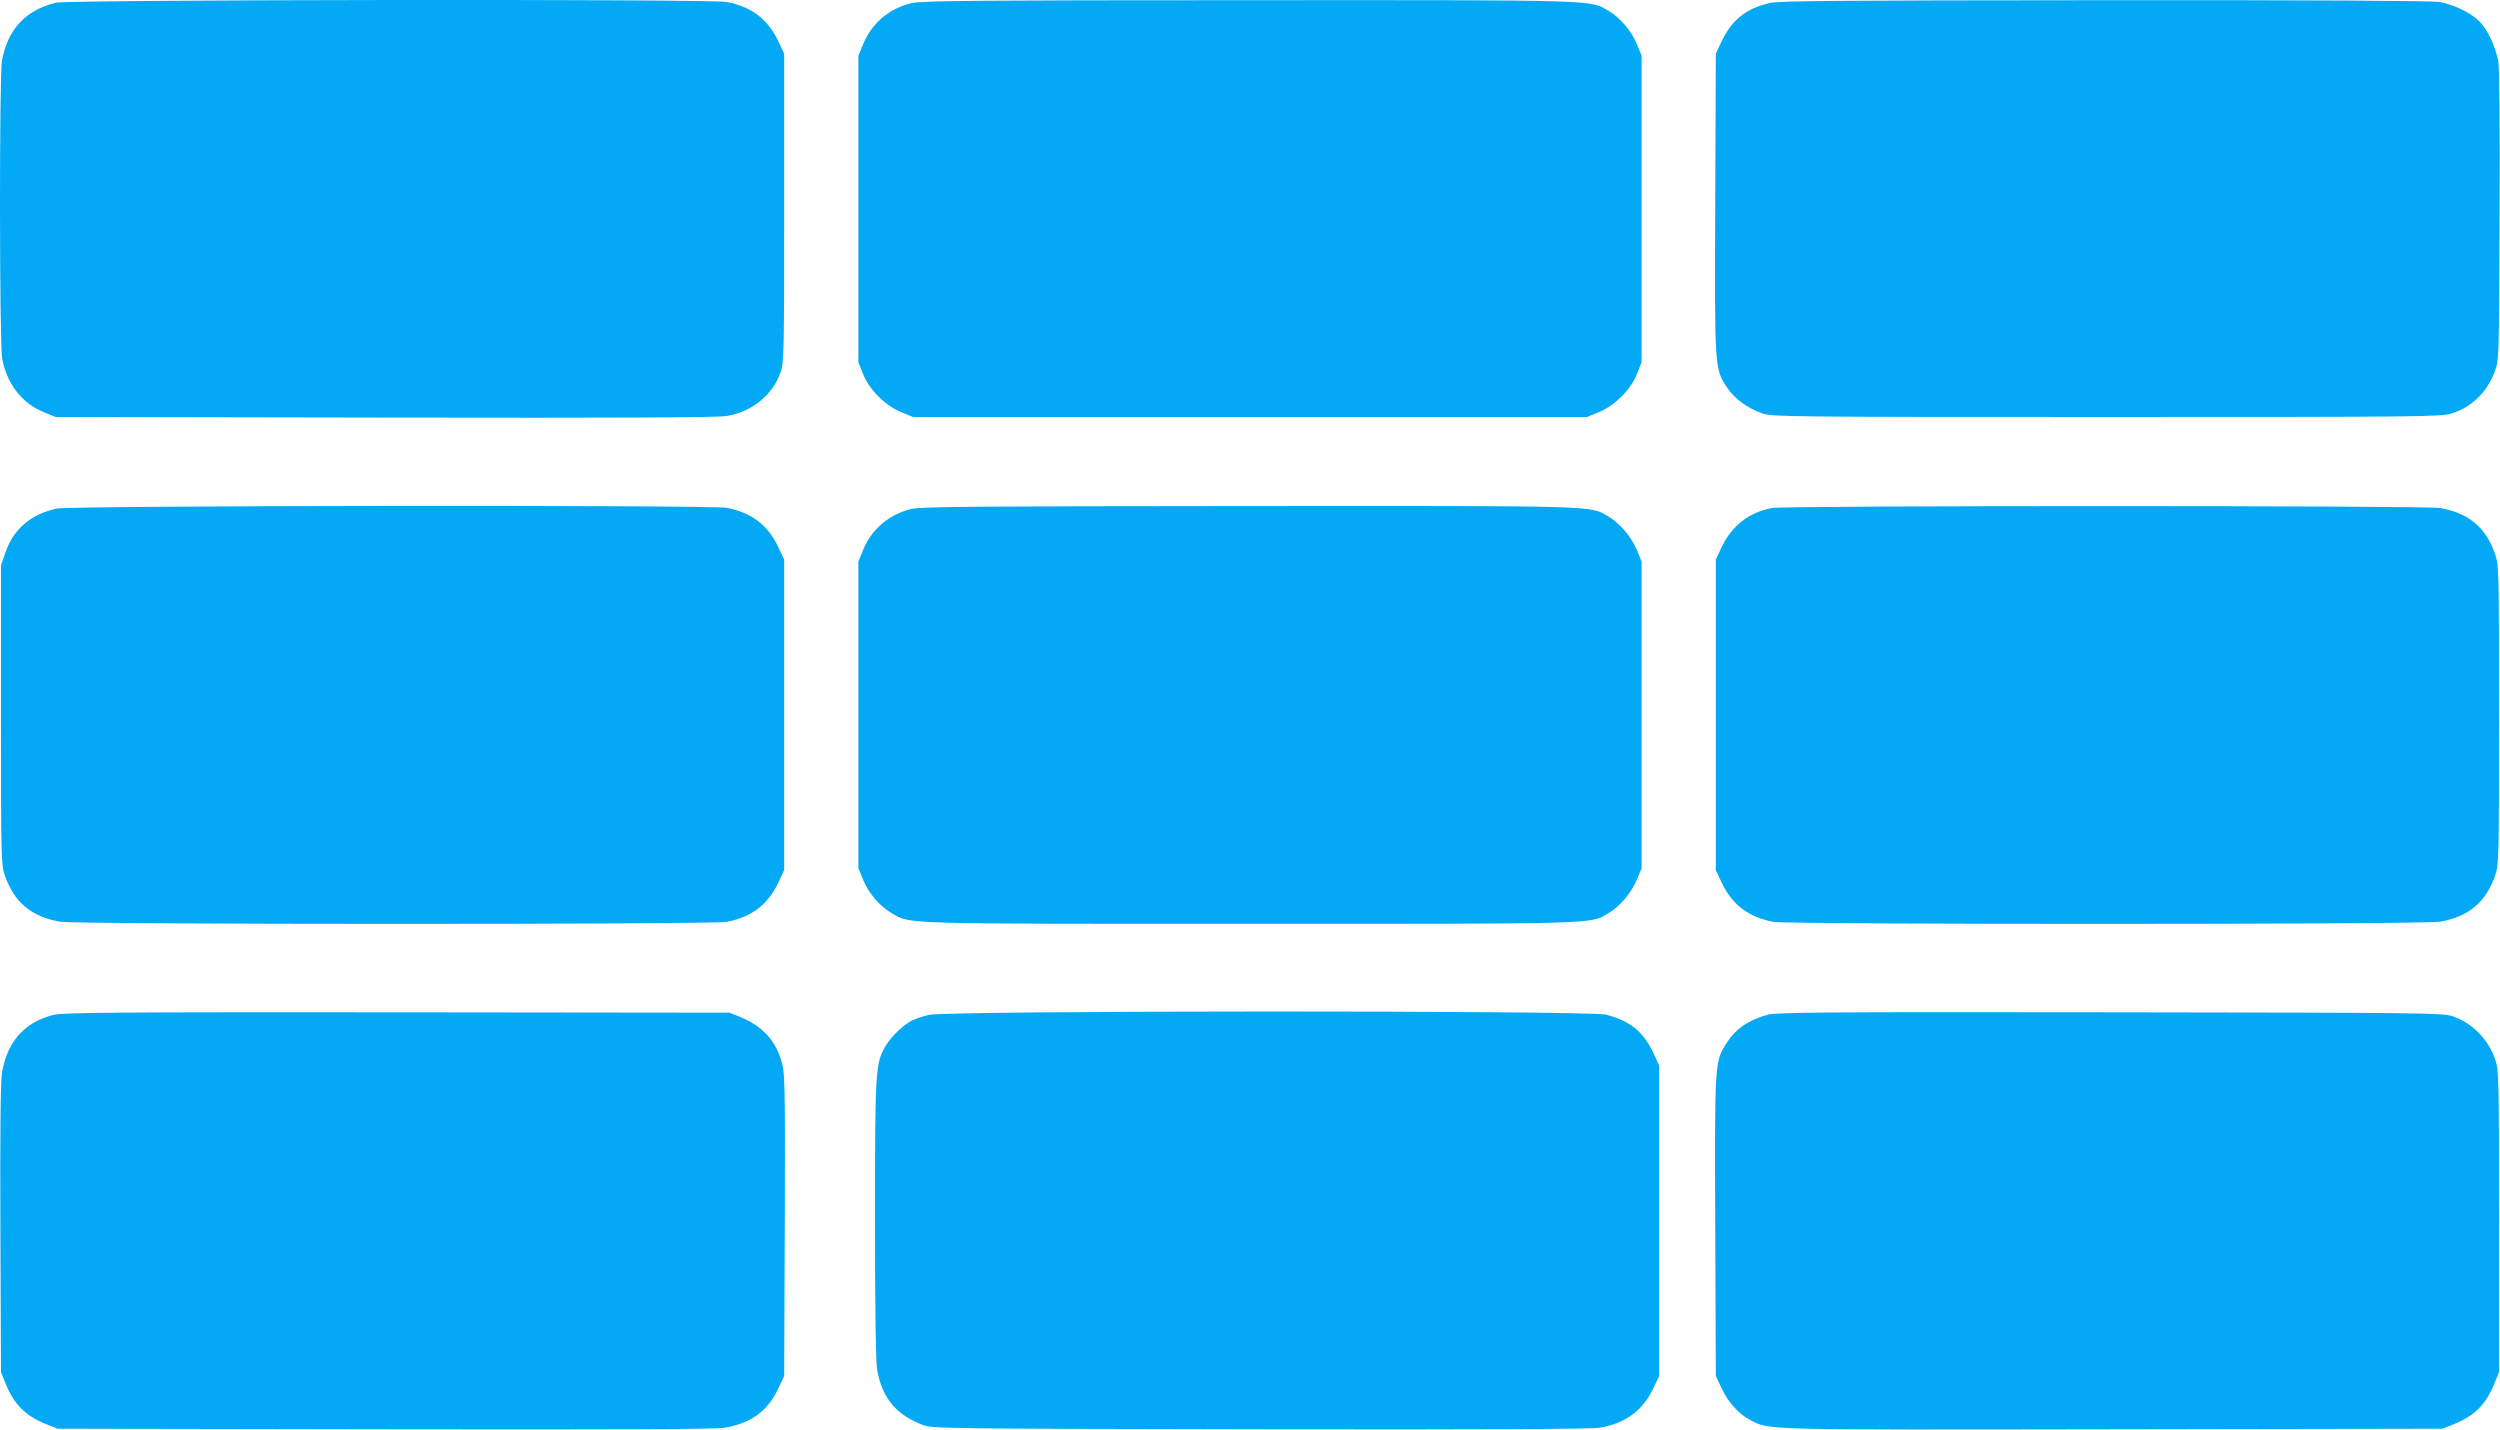 <?xml version="1.0" standalone="no"?>
<!DOCTYPE svg PUBLIC "-//W3C//DTD SVG 20010904//EN"
 "http://www.w3.org/TR/2001/REC-SVG-20010904/DTD/svg10.dtd">
<svg version="1.0" xmlns="http://www.w3.org/2000/svg"
 width="1280pt" height="732pt" viewBox="0 0 1280 732"
 preserveAspectRatio="xMidYMid meet">
<g transform="translate(0,732) scale(0.1,-0.1)"
fill="#03a9f4" stroke="none">
<path d="M285 7306 c-156 -39 -244 -135 -275 -296 -14 -75 -13 -1448 1 -1526
24 -130 102 -230 217 -276 l57 -23 1685 -3 c1210 -2 1703 0 1750 8 131 22 236
107 277 225 17 46 18 113 18 840 l0 790 -31 66 c-53 111 -137 175 -264 199
-84 16 -3371 12 -3435 -4z"/>
<path d="M4672 7305 c-118 -26 -209 -103 -254 -214 l-23 -56 0 -785 0 -785 24
-60 c31 -80 115 -163 197 -196 l59 -24 1725 0 1725 0 59 24 c82 33 166 116
197 196 l24 60 0 785 0 785 -23 56 c-27 68 -88 140 -147 174 -95 56 -38 55
-1840 54 -1369 0 -1671 -3 -1723 -14z"/>
<path d="M9058 7304 c-119 -28 -191 -87 -242 -193 l-31 -66 -3 -769 c-3 -853
-4 -842 62 -942 38 -57 103 -104 180 -131 48 -17 141 -18 1761 -18 1604 0
1714 1 1767 18 101 31 181 108 220 212 23 60 23 60 26 798 2 471 -1 758 -7
794 -15 78 -56 165 -99 206 -44 43 -128 83 -202 97 -34 6 -636 10 -1714 9
-1382 -1 -1671 -3 -1718 -15z"/>
<path d="M290 4716 c-131 -28 -221 -105 -262 -224 l-23 -67 0 -765 c0 -726 1
-768 19 -820 48 -139 134 -212 282 -239 78 -15 3339 -15 3414 -1 127 24 211
88 264 199 l31 66 0 795 0 795 -31 66 c-53 111 -137 175 -264 199 -81 15
-3358 12 -3430 -4z"/>
<path d="M4665 4714 c-114 -28 -203 -104 -246 -210 l-24 -59 0 -785 0 -785 24
-59 c27 -67 85 -136 146 -171 96 -57 25 -55 1835 -55 1812 0 1739 -2 1836 55
58 34 119 107 146 174 l23 56 0 785 0 785 -23 56 c-27 67 -88 140 -146 174
-97 57 -23 55 -1841 54 -1417 -1 -1679 -3 -1730 -15z"/>
<path d="M9072 4719 c-118 -23 -204 -90 -256 -198 l-31 -66 0 -795 0 -795 31
-66 c53 -111 137 -175 264 -199 75 -14 3336 -14 3414 1 148 27 234 100 282
239 18 52 19 94 19 820 0 726 -1 768 -19 820 -48 139 -134 212 -282 239 -70
13 -3356 13 -3422 0z"/>
<path d="M275 2124 c-148 -36 -238 -136 -265 -297 -7 -41 -10 -306 -8 -797 l3
-735 23 -57 c44 -109 101 -166 209 -210 l58 -23 1675 -3 c1181 -2 1694 0 1740
8 135 23 220 85 274 199 l31 66 3 769 c2 670 1 776 -13 829 -30 116 -98 192
-215 240 l-55 22 -1700 2 c-1453 1 -1709 -1 -1760 -13z"/>
<path d="M4757 2124 c-31 -7 -71 -21 -88 -29 -46 -24 -107 -83 -135 -131 -52
-88 -54 -121 -54 -890 0 -459 4 -731 11 -768 26 -145 97 -229 234 -282 48 -18
103 -19 1725 -22 1165 -2 1695 1 1740 8 131 22 219 86 274 200 l31 65 0 795 0
795 -31 66 c-51 108 -119 162 -241 194 -83 22 -3376 21 -3466 -1z"/>
<path d="M9052 2125 c-99 -27 -165 -72 -211 -144 -62 -97 -62 -90 -59 -937 l3
-769 31 -66 c34 -71 88 -130 146 -160 100 -51 41 -50 1855 -47 l1688 3 58 23
c108 44 165 101 209 210 l23 57 0 770 c0 735 -1 773 -19 829 -35 104 -117 188
-219 223 -49 17 -153 18 -1752 20 -1445 2 -1708 0 -1753 -12z"/>
</g>
</svg>
